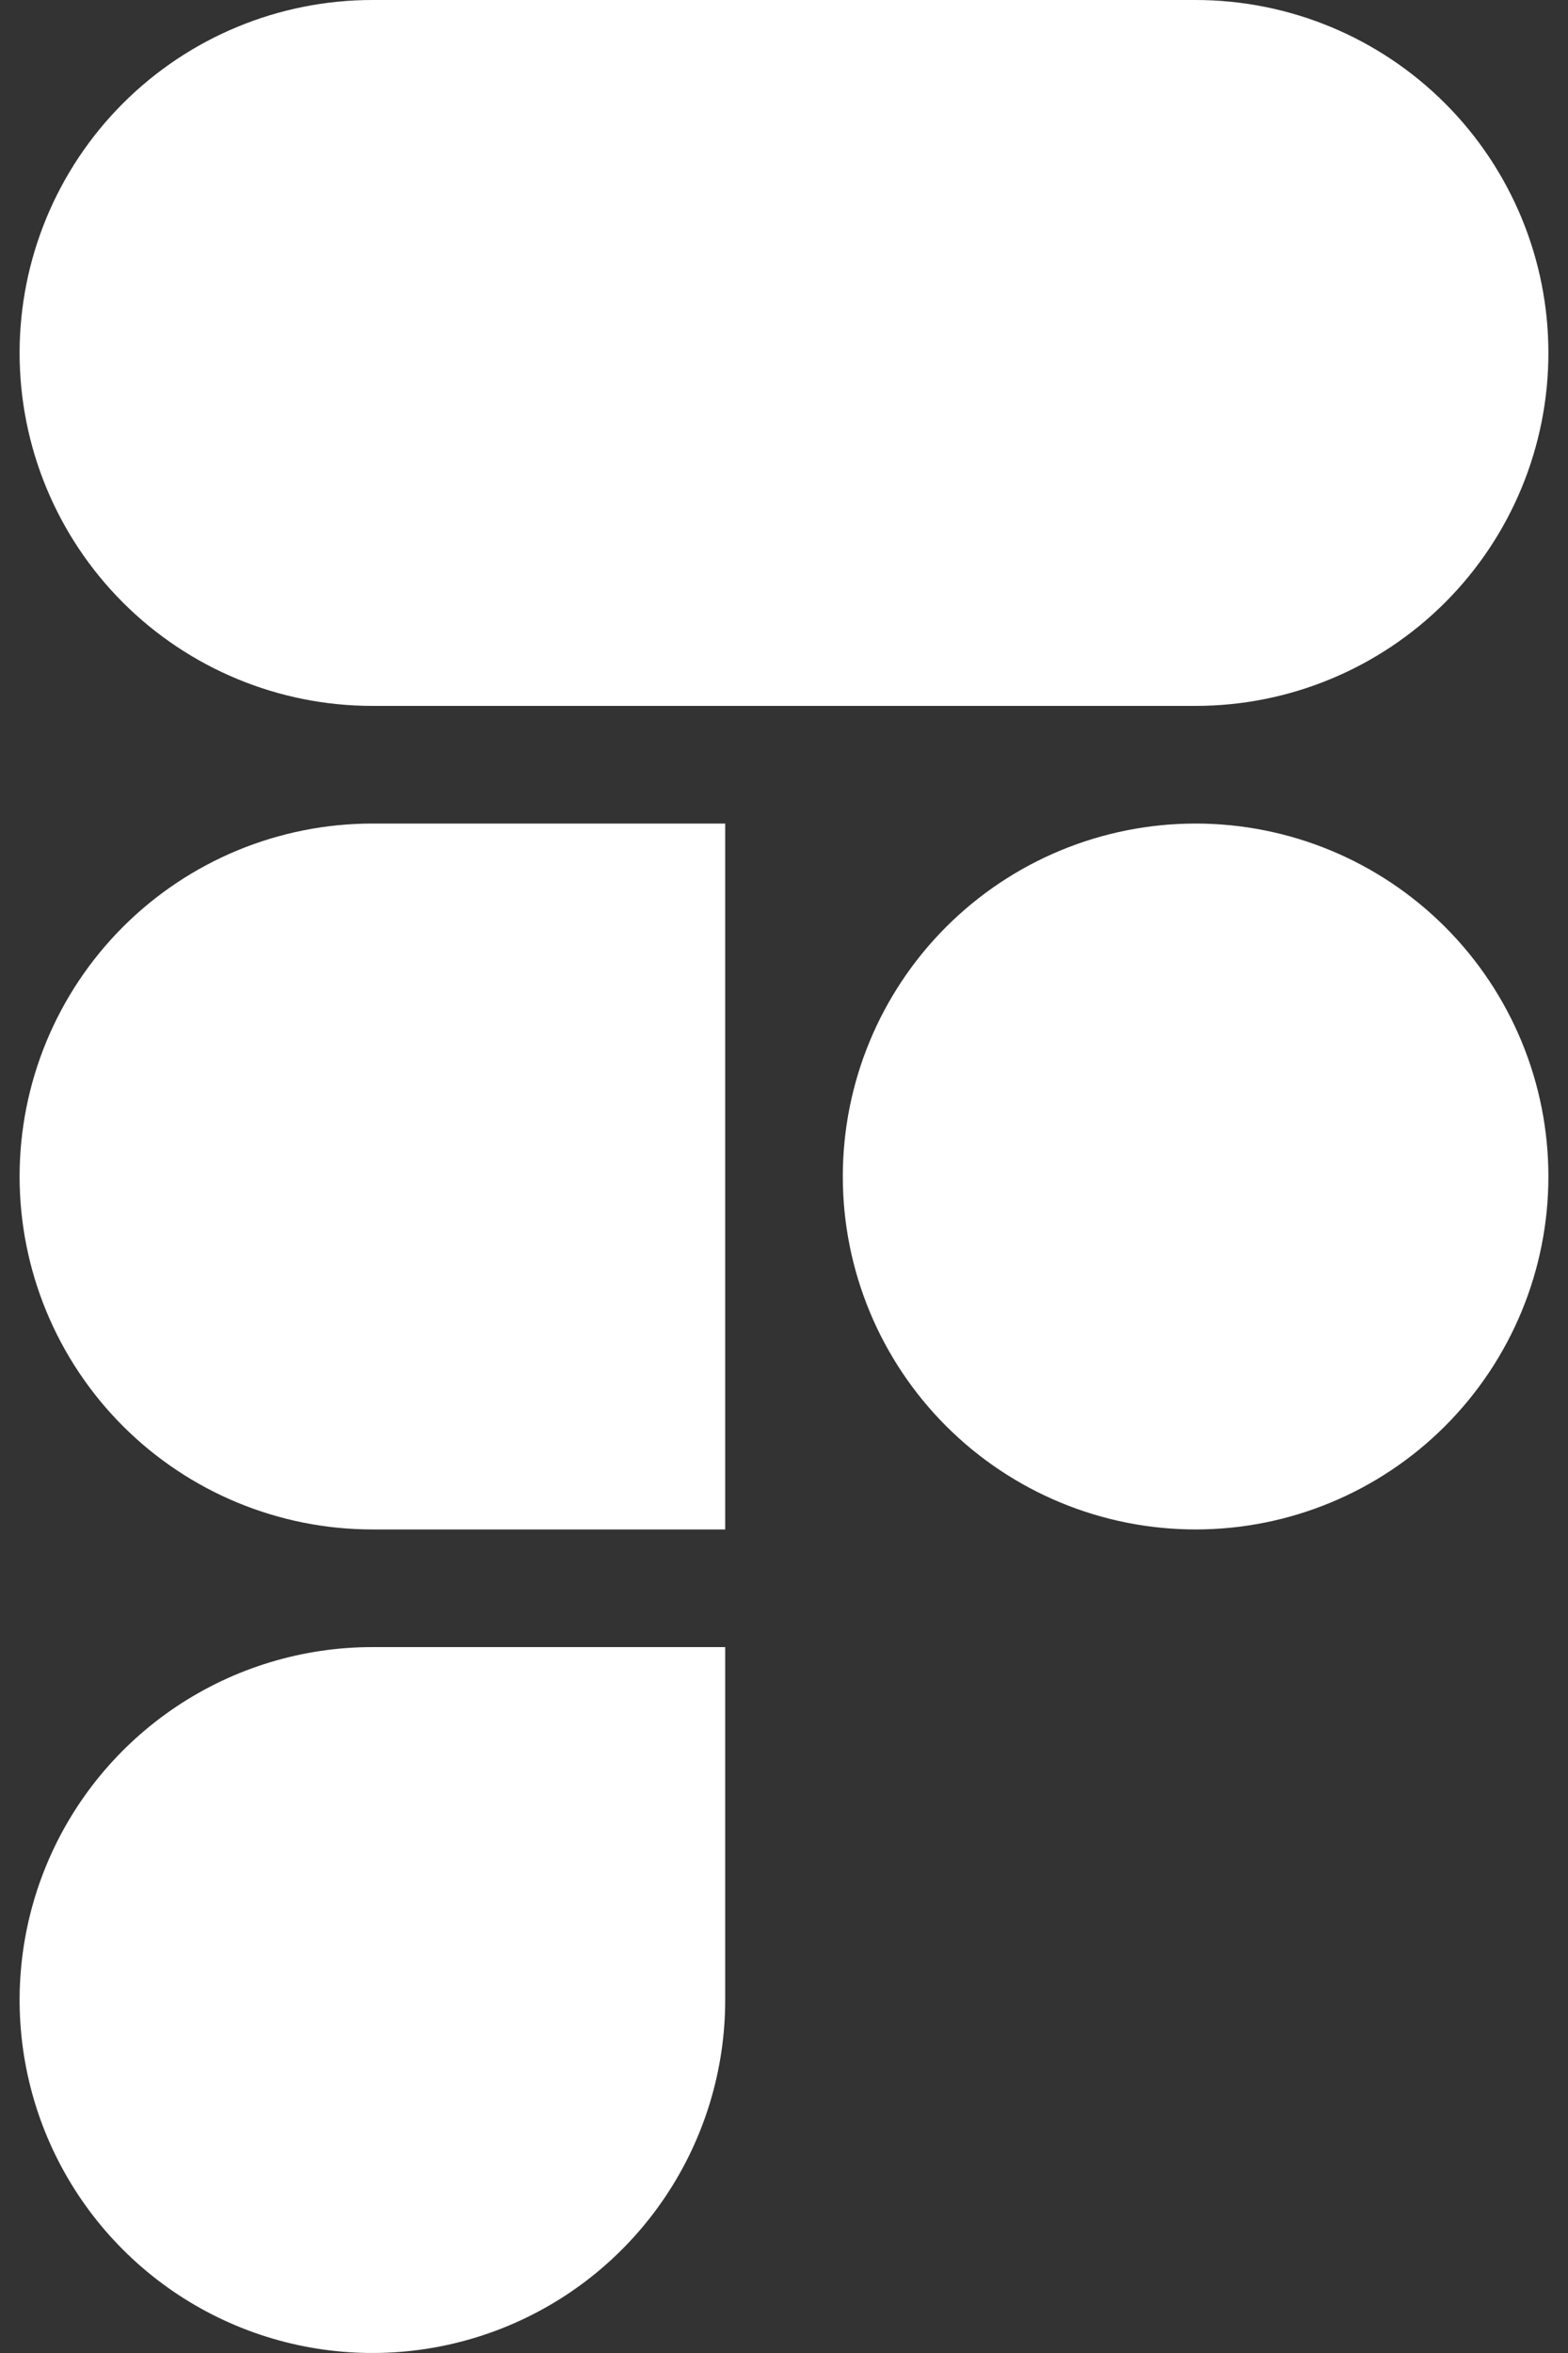 <?xml version="1.0" encoding="UTF-8"?>
<svg xmlns="http://www.w3.org/2000/svg" width="40" height="60" viewBox="0 0 40 60" fill="none">
  <rect x="0" y="0" width="40" height="60" fill="#333333" stroke="none"/>
  <path d="M9.5 0C7.113 0 4.824 0.948 3.136 2.636C1.448 4.324 0.5 6.613 0.5 9C0.5 11.387 1.448 13.676 3.136 15.364C4.824 17.052 7.113 18 9.5 18H30.5C32.887 18 35.176 17.052 36.864 15.364C38.552 13.676 39.5 11.387 39.5 9C39.5 6.613 38.552 4.324 36.864 2.636C35.176 0.948 32.887 0 30.5 0H9.5ZM30.5 21C28.113 21 25.824 21.948 24.136 23.636C22.448 25.324 21.5 27.613 21.5 30C21.5 32.387 22.448 34.676 24.136 36.364C25.824 38.052 28.113 39 30.5 39C32.887 39 35.176 38.052 36.864 36.364C38.552 34.676 39.5 32.387 39.5 30C39.5 27.613 38.552 25.324 36.864 23.636C35.176 21.948 32.887 21 30.5 21ZM0.5 30C0.5 27.613 1.448 25.324 3.136 23.636C4.824 21.948 7.113 21 9.5 21H18.5V39H9.5C7.113 39 4.824 38.052 3.136 36.364C1.448 34.676 0.5 32.387 0.5 30ZM9.5 42C7.72 42 5.98 42.528 4.5 43.517C3.02 44.506 1.866 45.911 1.185 47.556C0.504 49.2 0.326 51.01 0.673 52.756C1.02 54.502 1.877 56.105 3.136 57.364C4.395 58.623 5.998 59.48 7.744 59.827C9.49 60.174 11.3 59.996 12.944 59.315C14.589 58.634 15.994 57.48 16.983 56C17.972 54.52 18.5 52.78 18.5 51V42H9.5Z" fill="white"></path>
</svg>
